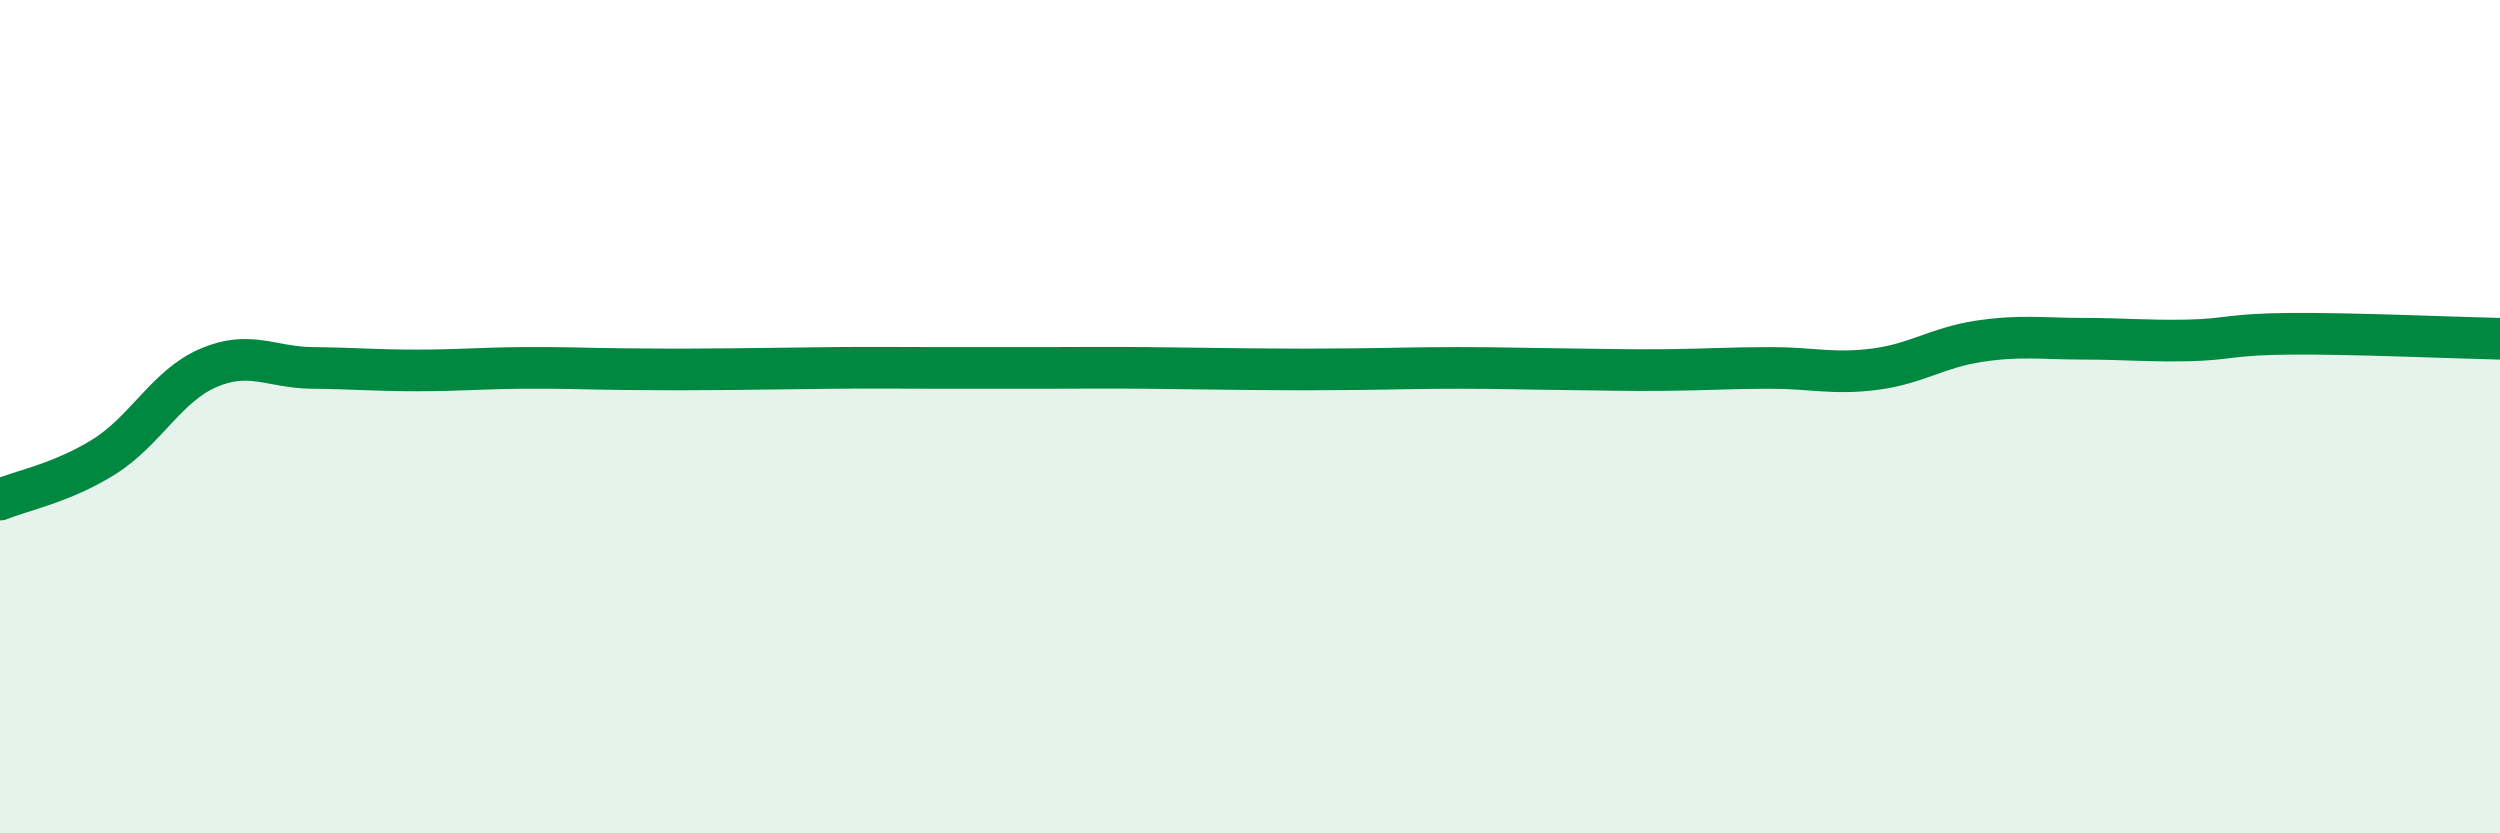 
    <svg width="60" height="20" viewBox="0 0 60 20" xmlns="http://www.w3.org/2000/svg">
      <path
        d="M 0,11.99 C 0.5,11.78 1.5,11.59 2.5,10.96 C 3.5,10.33 4,9.26 5,8.83 C 6,8.4 6.5,8.82 7.5,8.83 C 8.5,8.84 9,8.89 10,8.89 C 11,8.89 11.5,8.84 12.5,8.83 C 13.5,8.82 14,8.85 15,8.86 C 16,8.87 16.5,8.87 17.5,8.86 C 18.5,8.85 19,8.84 20,8.83 C 21,8.82 21.5,8.83 22.5,8.83 C 23.5,8.83 24,8.83 25,8.83 C 26,8.83 26.5,8.82 27.5,8.83 C 28.5,8.84 29,8.85 30,8.86 C 31,8.87 31.5,8.87 32.5,8.86 C 33.5,8.85 34,8.83 35,8.83 C 36,8.83 36.5,8.85 37.5,8.86 C 38.5,8.87 39,8.89 40,8.88 C 41,8.87 41.5,8.83 42.5,8.83 C 43.5,8.83 44,8.99 45,8.86 C 46,8.73 46.5,8.34 47.5,8.19 C 48.5,8.04 49,8.13 50,8.13 C 51,8.13 51.5,8.19 52.5,8.17 C 53.5,8.15 53.5,8.02 55,8.01 C 56.5,8 59,8.11 60,8.13L60 20L0 20Z"
        fill="#008740"
        opacity="0.1"
        stroke-linecap="round"
        stroke-linejoin="round"
      />
      <path
        d="M 0,11.99 C 0.5,11.78 1.5,11.59 2.5,10.96 C 3.5,10.33 4,9.26 5,8.83 C 6,8.4 6.5,8.82 7.5,8.83 C 8.5,8.84 9,8.89 10,8.89 C 11,8.89 11.5,8.84 12.5,8.83 C 13.5,8.82 14,8.85 15,8.86 C 16,8.87 16.5,8.87 17.5,8.86 C 18.5,8.85 19,8.84 20,8.83 C 21,8.82 21.5,8.83 22.5,8.83 C 23.5,8.83 24,8.83 25,8.83 C 26,8.83 26.5,8.82 27.5,8.83 C 28.5,8.84 29,8.85 30,8.86 C 31,8.87 31.5,8.87 32.5,8.86 C 33.5,8.85 34,8.83 35,8.83 C 36,8.83 36.5,8.85 37.5,8.86 C 38.5,8.87 39,8.89 40,8.88 C 41,8.87 41.5,8.83 42.5,8.83 C 43.5,8.83 44,8.99 45,8.86 C 46,8.73 46.5,8.34 47.5,8.19 C 48.5,8.04 49,8.13 50,8.13 C 51,8.13 51.5,8.19 52.5,8.17 C 53.5,8.15 53.5,8.02 55,8.01 C 56.5,8 59,8.11 60,8.13"
        stroke="#008740"
        stroke-width="1"
        fill="none"
        stroke-linecap="round"
        stroke-linejoin="round"
      />
    </svg>
  